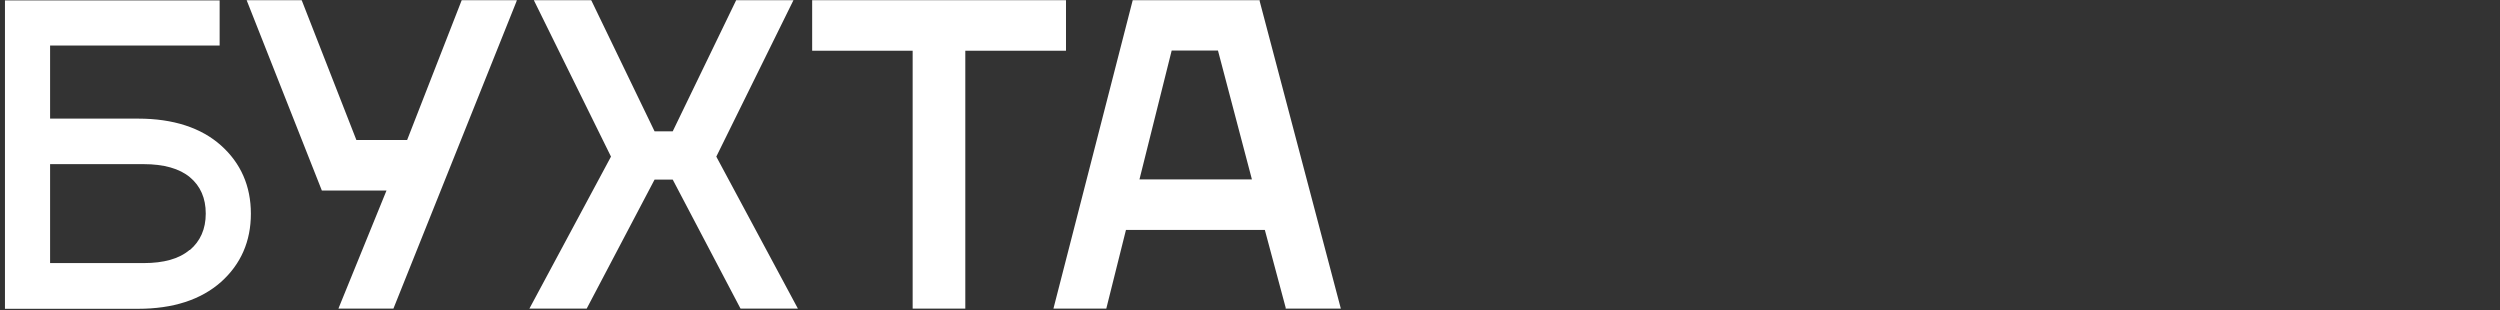 <svg width="1008" height="125" viewBox="0 0 1008 125" fill="none" xmlns="http://www.w3.org/2000/svg">
<rect x="0" y="0" width="1008" height="125" fill="#333333" stroke="none"/>
<path d="M164.15 56.46H143.697L121.766 0.389L121.611 0.078H99.447L129.776 76.835H155.829L136.698 123.807L136.464 124.429H158.628L208.167 0.777L208.4 0.078H186.158L164.15 56.46Z" fill="white"/>
<path d="M319.92 0.078H296.823L271.237 52.96H263.927L238.497 0.311L238.341 0.078H215.244L246.351 63.148L213.455 124.429H236.552L263.927 72.402H271.237L298.456 124.196L298.612 124.429H321.709L288.813 63.148L319.92 0.078Z" fill="white"/>
<path d="M429.808 0.078H327.465V20.453H367.982V124.429H389.213V20.453H429.808V0.078Z" fill="white"/>
<path d="M507.727 0.078H456.711L424.904 123.807L424.748 124.43H446.057L453.989 92.7H509.982L518.381 124.041V124.43H540.623L507.883 0.389V0L507.727 0.078ZM504.694 72.325H459.433L472.42 20.375H491.085L504.772 72.325H504.694Z" fill="white"/>
<path d="M89.101 58.637C81.091 51.483 69.814 47.828 55.738 47.828H20.198V18.353H88.556V0.155H2V124.507H55.66C69.814 124.507 81.013 120.852 89.101 113.697C97.111 106.543 101.155 97.288 101.155 86.167C101.155 75.046 97.111 65.792 89.101 58.637V58.637ZM82.957 86.167C82.957 92.311 80.779 97.21 76.58 100.788H76.424C72.225 104.365 66.003 106.076 57.916 106.076H20.198V66.181H57.916C66.081 66.181 72.38 67.97 76.58 71.469C80.857 75.046 82.957 79.946 82.957 86.09V86.167Z" fill="white"/>
</svg>
